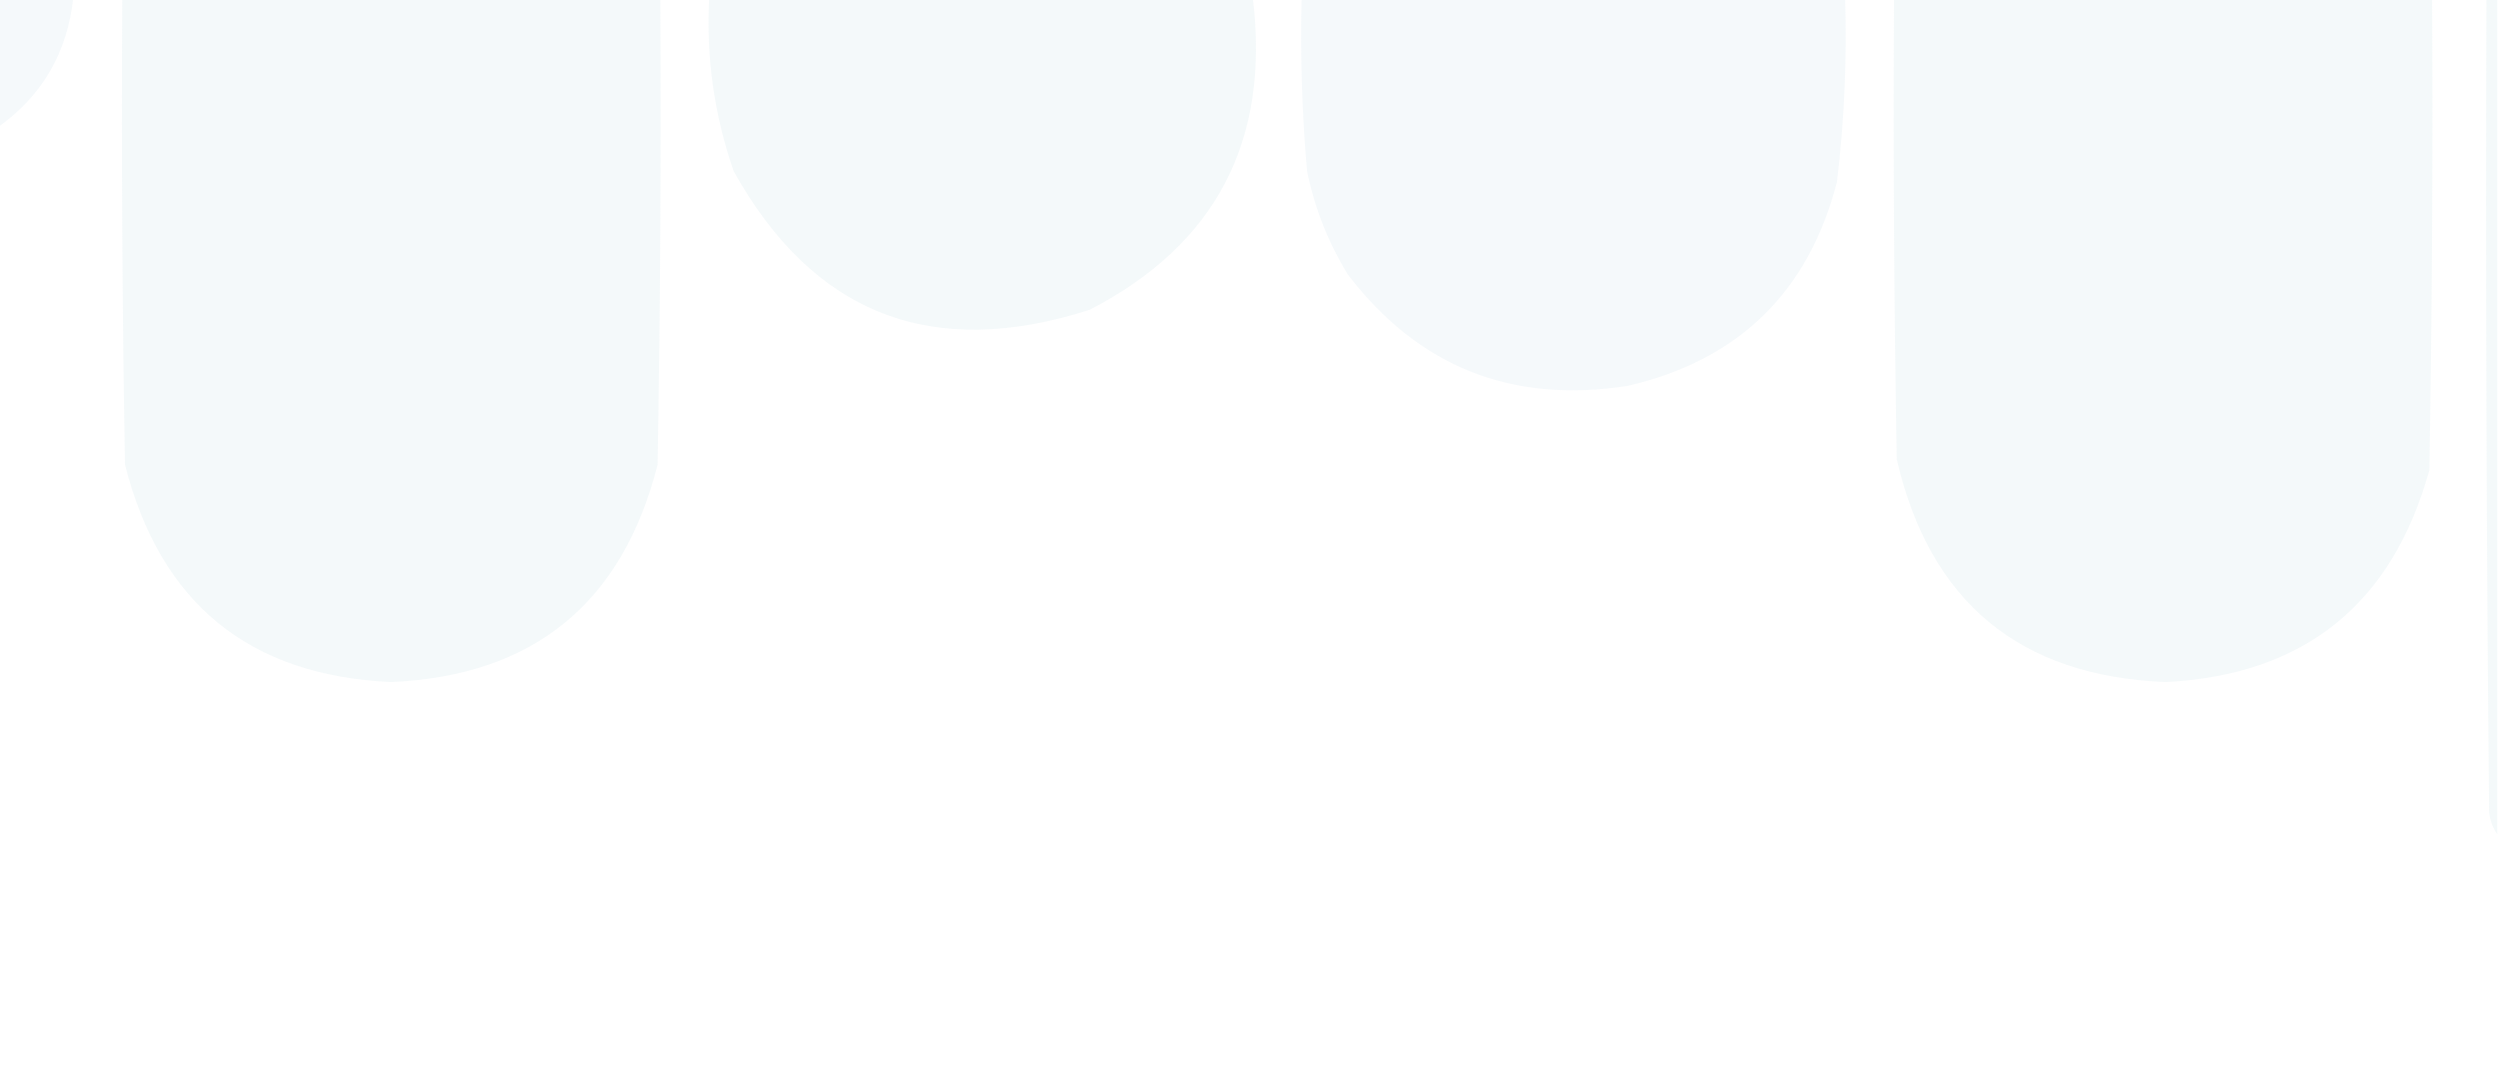 <?xml version="1.0" encoding="UTF-8"?>
<!DOCTYPE svg PUBLIC "-//W3C//DTD SVG 1.1//EN" "http://www.w3.org/Graphics/SVG/1.1/DTD/svg11.dtd">
<svg xmlns="http://www.w3.org/2000/svg" version="1.1" width="460px" height="199px" style="shape-rendering:geometricPrecision; text-rendering:geometricPrecision; image-rendering:optimizeQuality; fill-rule:evenodd; clip-rule:evenodd" xmlns:xlink="http://www.w3.org/1999/xlink">
<g><path style="opacity:0.292" fill="#ddeaf1" d="M -0.5,-0.5 C 4.167,-0.5 8.833,-0.5 13.5,-0.5C 12.406,9.702 7.739,17.702 -0.5,23.5C -0.5,15.5 -0.5,7.5 -0.5,-0.5 Z"/></g>
<g><path style="opacity:0.297" fill="#ddebf1" d="M 22.5,-0.5 C 55.5,-0.5 88.5,-0.5 121.5,-0.5C 121.667,28.169 121.5,56.835 121,85.5C 114.516,110.99 98.183,124.324 72,125.5C 45.817,124.324 29.484,110.99 23,85.5C 22.5,56.835 22.333,28.169 22.5,-0.5 Z"/></g>
<g><path style="opacity:0.297" fill="#ddebf1" d="M 130.5,-0.5 C 163.833,-0.5 197.167,-0.5 230.5,-0.5C 233.758,25.824 223.758,44.991 200.5,57C 171.494,66.34 149.661,57.84 135,31.5C 131.401,21.14 129.901,10.473 130.5,-0.5 Z"/></g>
<g><path style="opacity:0.296" fill="#ddebf1" d="M 239.5,-0.5 C 272.833,-0.5 306.167,-0.5 339.5,-0.5C 339.856,10.882 339.356,22.215 338,33.5C 332.731,53.769 319.898,66.269 299.5,71C 278.157,74.336 260.99,67.503 248,50.5C 244.379,44.594 241.879,38.261 240.5,31.5C 239.57,20.859 239.237,10.192 239.5,-0.5 Z"/></g>
<g><path style="opacity:0.297" fill="#ddebf1" d="M 348.5,-0.5 C 381.5,-0.5 414.5,-0.5 447.5,-0.5C 447.667,28.502 447.5,57.502 447,86.5C 440.152,111.189 423.986,124.189 398.5,125.5C 371.587,124.421 355.087,110.755 349,84.5C 348.5,56.169 348.333,27.835 348.5,-0.5 Z"/></g>
<g><path style="opacity:0.297" fill="#ddebf1" d="M 457.5,-0.5 C 458.167,-0.5 458.833,-0.5 459.5,-0.5C 459.5,50.833 459.5,102.167 459.5,153.5C 458.71,152.391 458.21,151.058 458,149.5C 457.5,99.501 457.333,49.501 457.5,-0.5 Z"/></g>
</svg>
